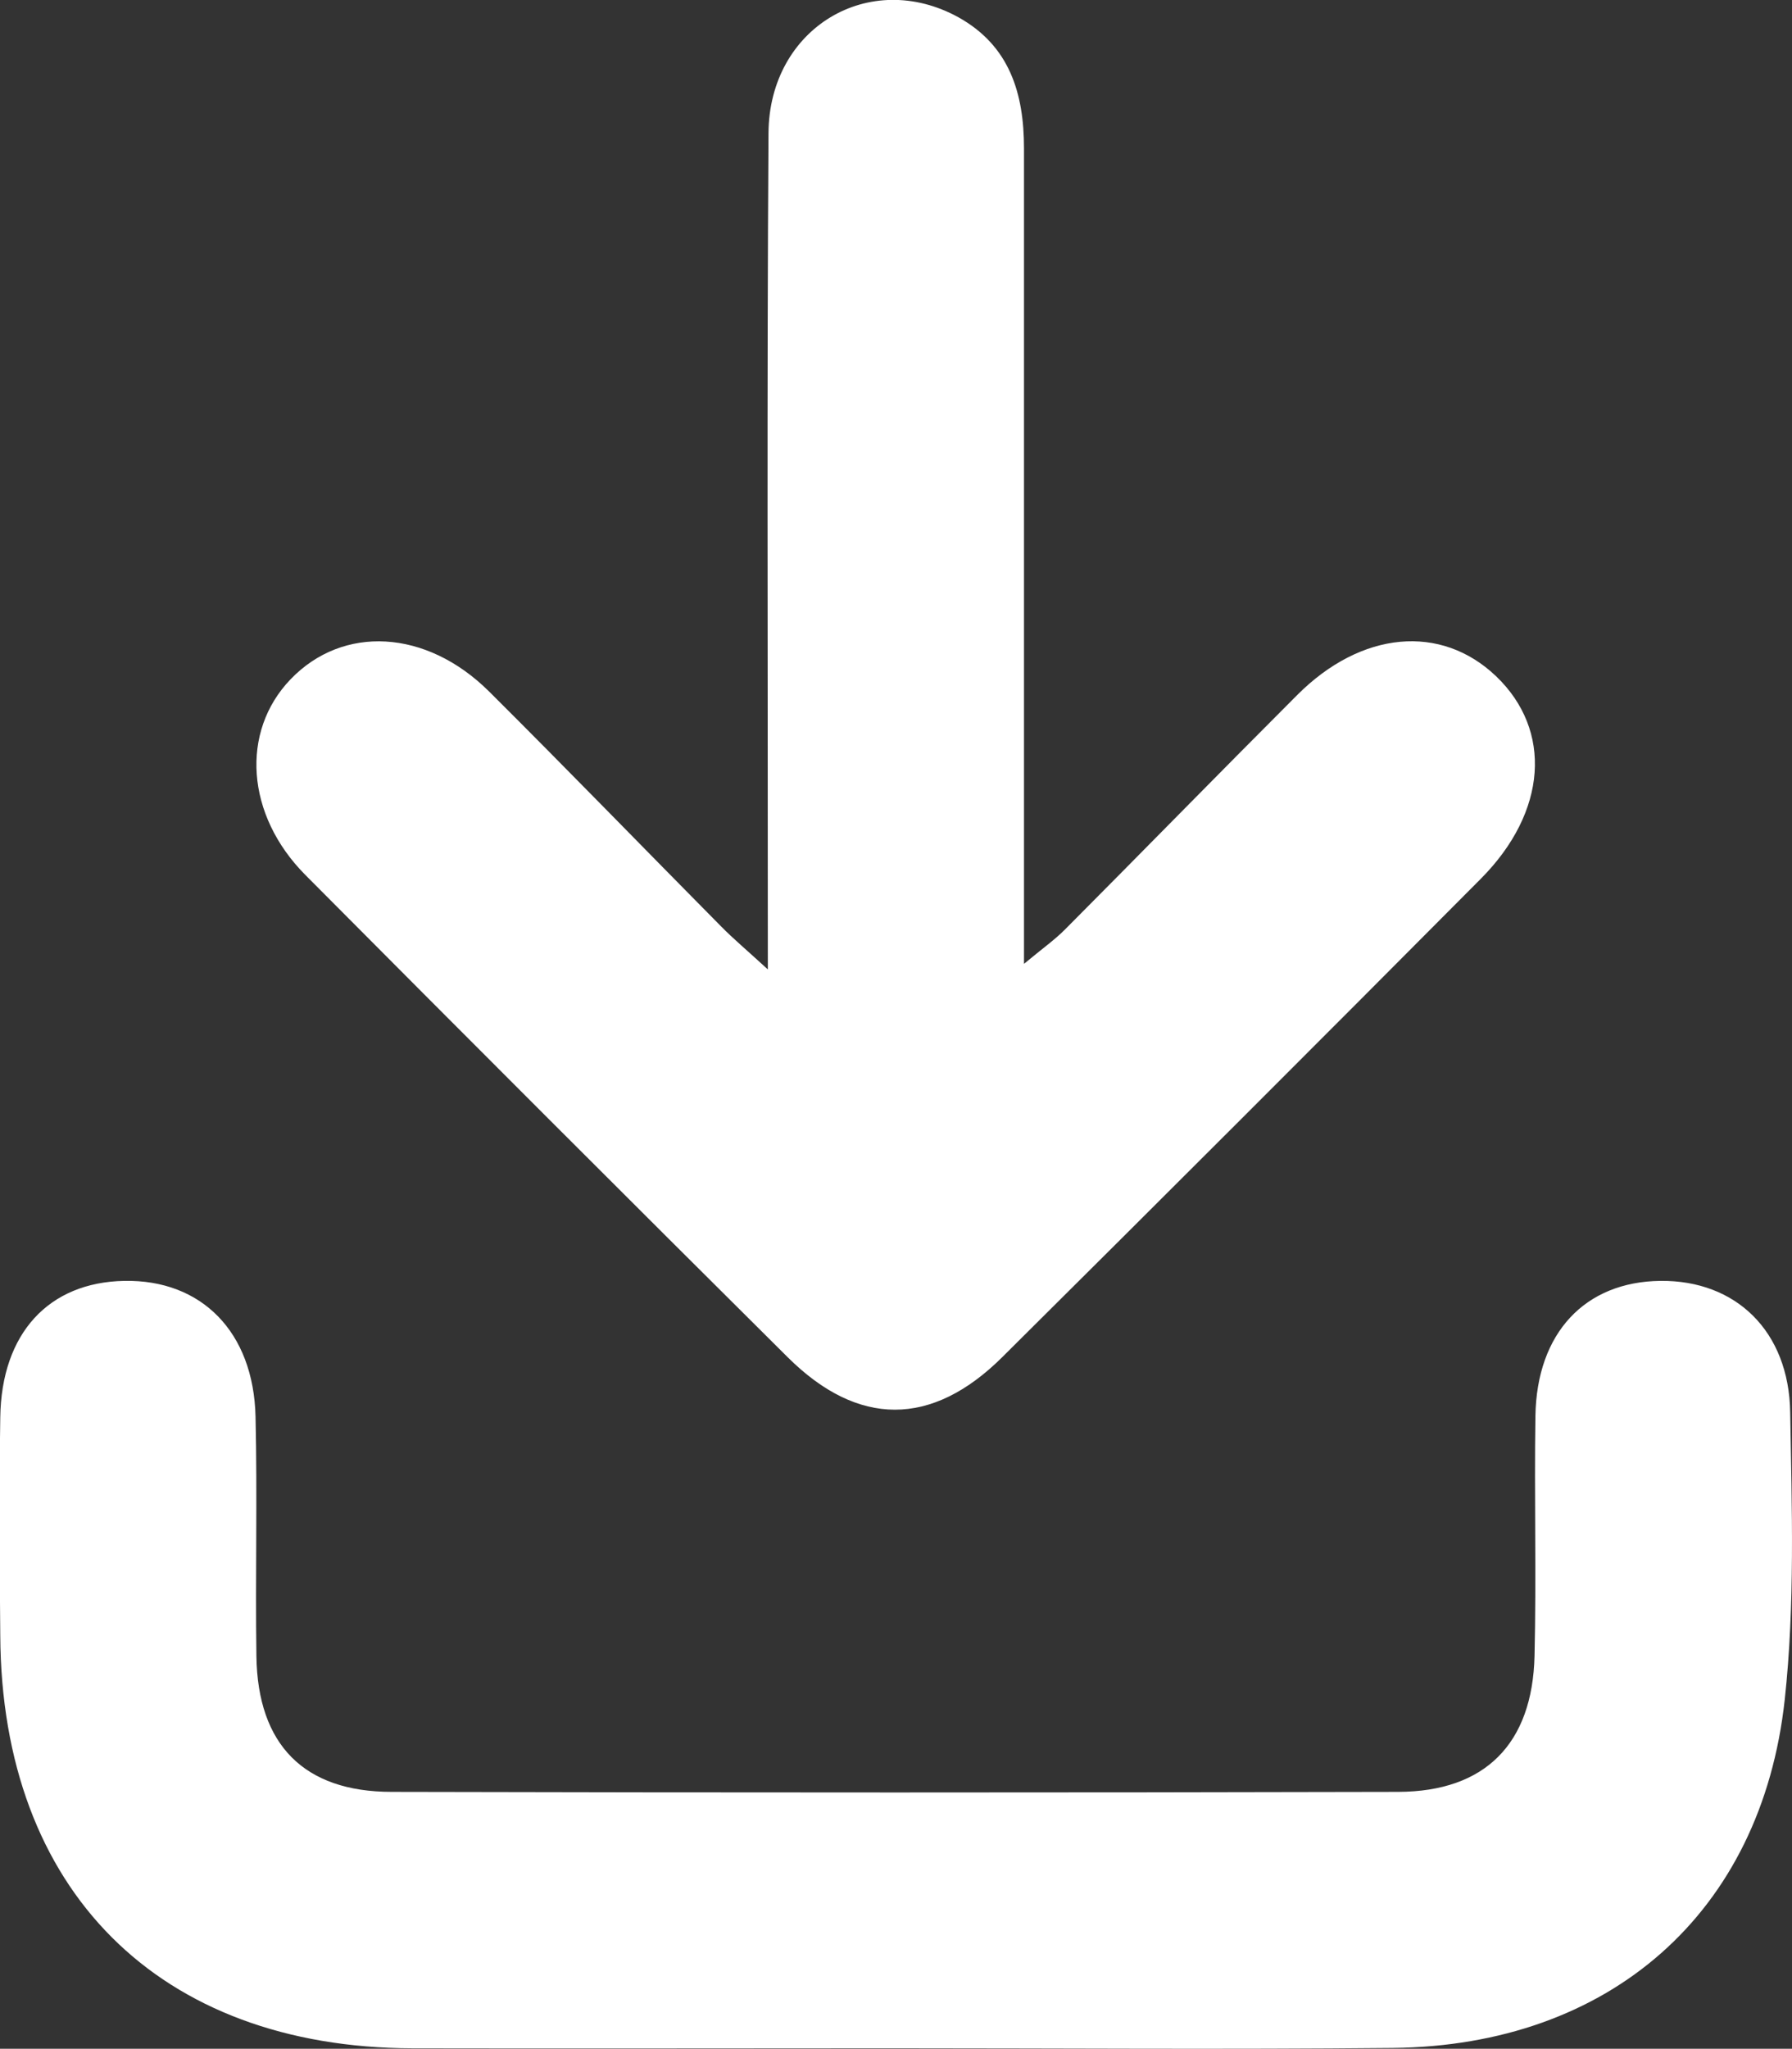 <svg id="Ebene_1" data-name="Ebene 1" xmlns="http://www.w3.org/2000/svg" viewBox="0 0 328.53 375.4"><rect x="0" y="0" width="328.53" height="375.4" fill="#333333" stroke="none"/><defs><style>.cls-1{fill:#fff;}</style></defs><path class="cls-1" d="M226.5,239.93c-4-3.66-6.37-5.65-8.53-7.84-14.2-14.34-28.25-28.84-42.56-43.07-11.53-11.47-26.85-12.25-36.45-2.21-9.16,9.57-8.18,24.82,2.75,35.81q44.07,44.31,88.43,88.37c12.88,12.8,26.39,12.83,39.32,0q44-43.68,87.75-87.67c12.2-12.26,13.17-27.22,2.78-37.13-10.09-9.61-24.67-8.32-36.43,3.45-14.27,14.27-28.38,28.71-42.61,43-1.86,1.87-4.05,3.41-7.49,6.27V200.79q0-55.65,0-111.31c0-10.06-2.63-18.78-12-24-16.32-9-34.71,1.91-34.84,21.19-.3,46.87-.12,93.74-.13,140.6Zm22.78,197.68c30.59,0,61.19.24,91.78-.06,39.73-.4,67.61-24.69,71.87-63.84,1.89-17.37,1.3-35.06,1-52.6-.22-14.93-10-24.26-23.79-24.11s-22.69,9.5-22.92,24.78c-.22,14.64.18,29.28-.16,43.91-.37,16.13-9.06,24.9-25,24.94q-92.26.22-184.53,0c-16.1,0-24.56-8.67-24.79-24.84-.21-14.63.18-29.27-.16-43.9-.36-15.55-9.92-25.16-24.07-24.89-13.85.26-22.51,9.6-22.73,25-.2,13.34-.12,26.67,0,40,.25,46.67,29.05,75.5,75.6,75.62C190.7,437.68,220,437.61,249.28,437.61Z" transform="translate(-85.73 -62.3)"/></svg>